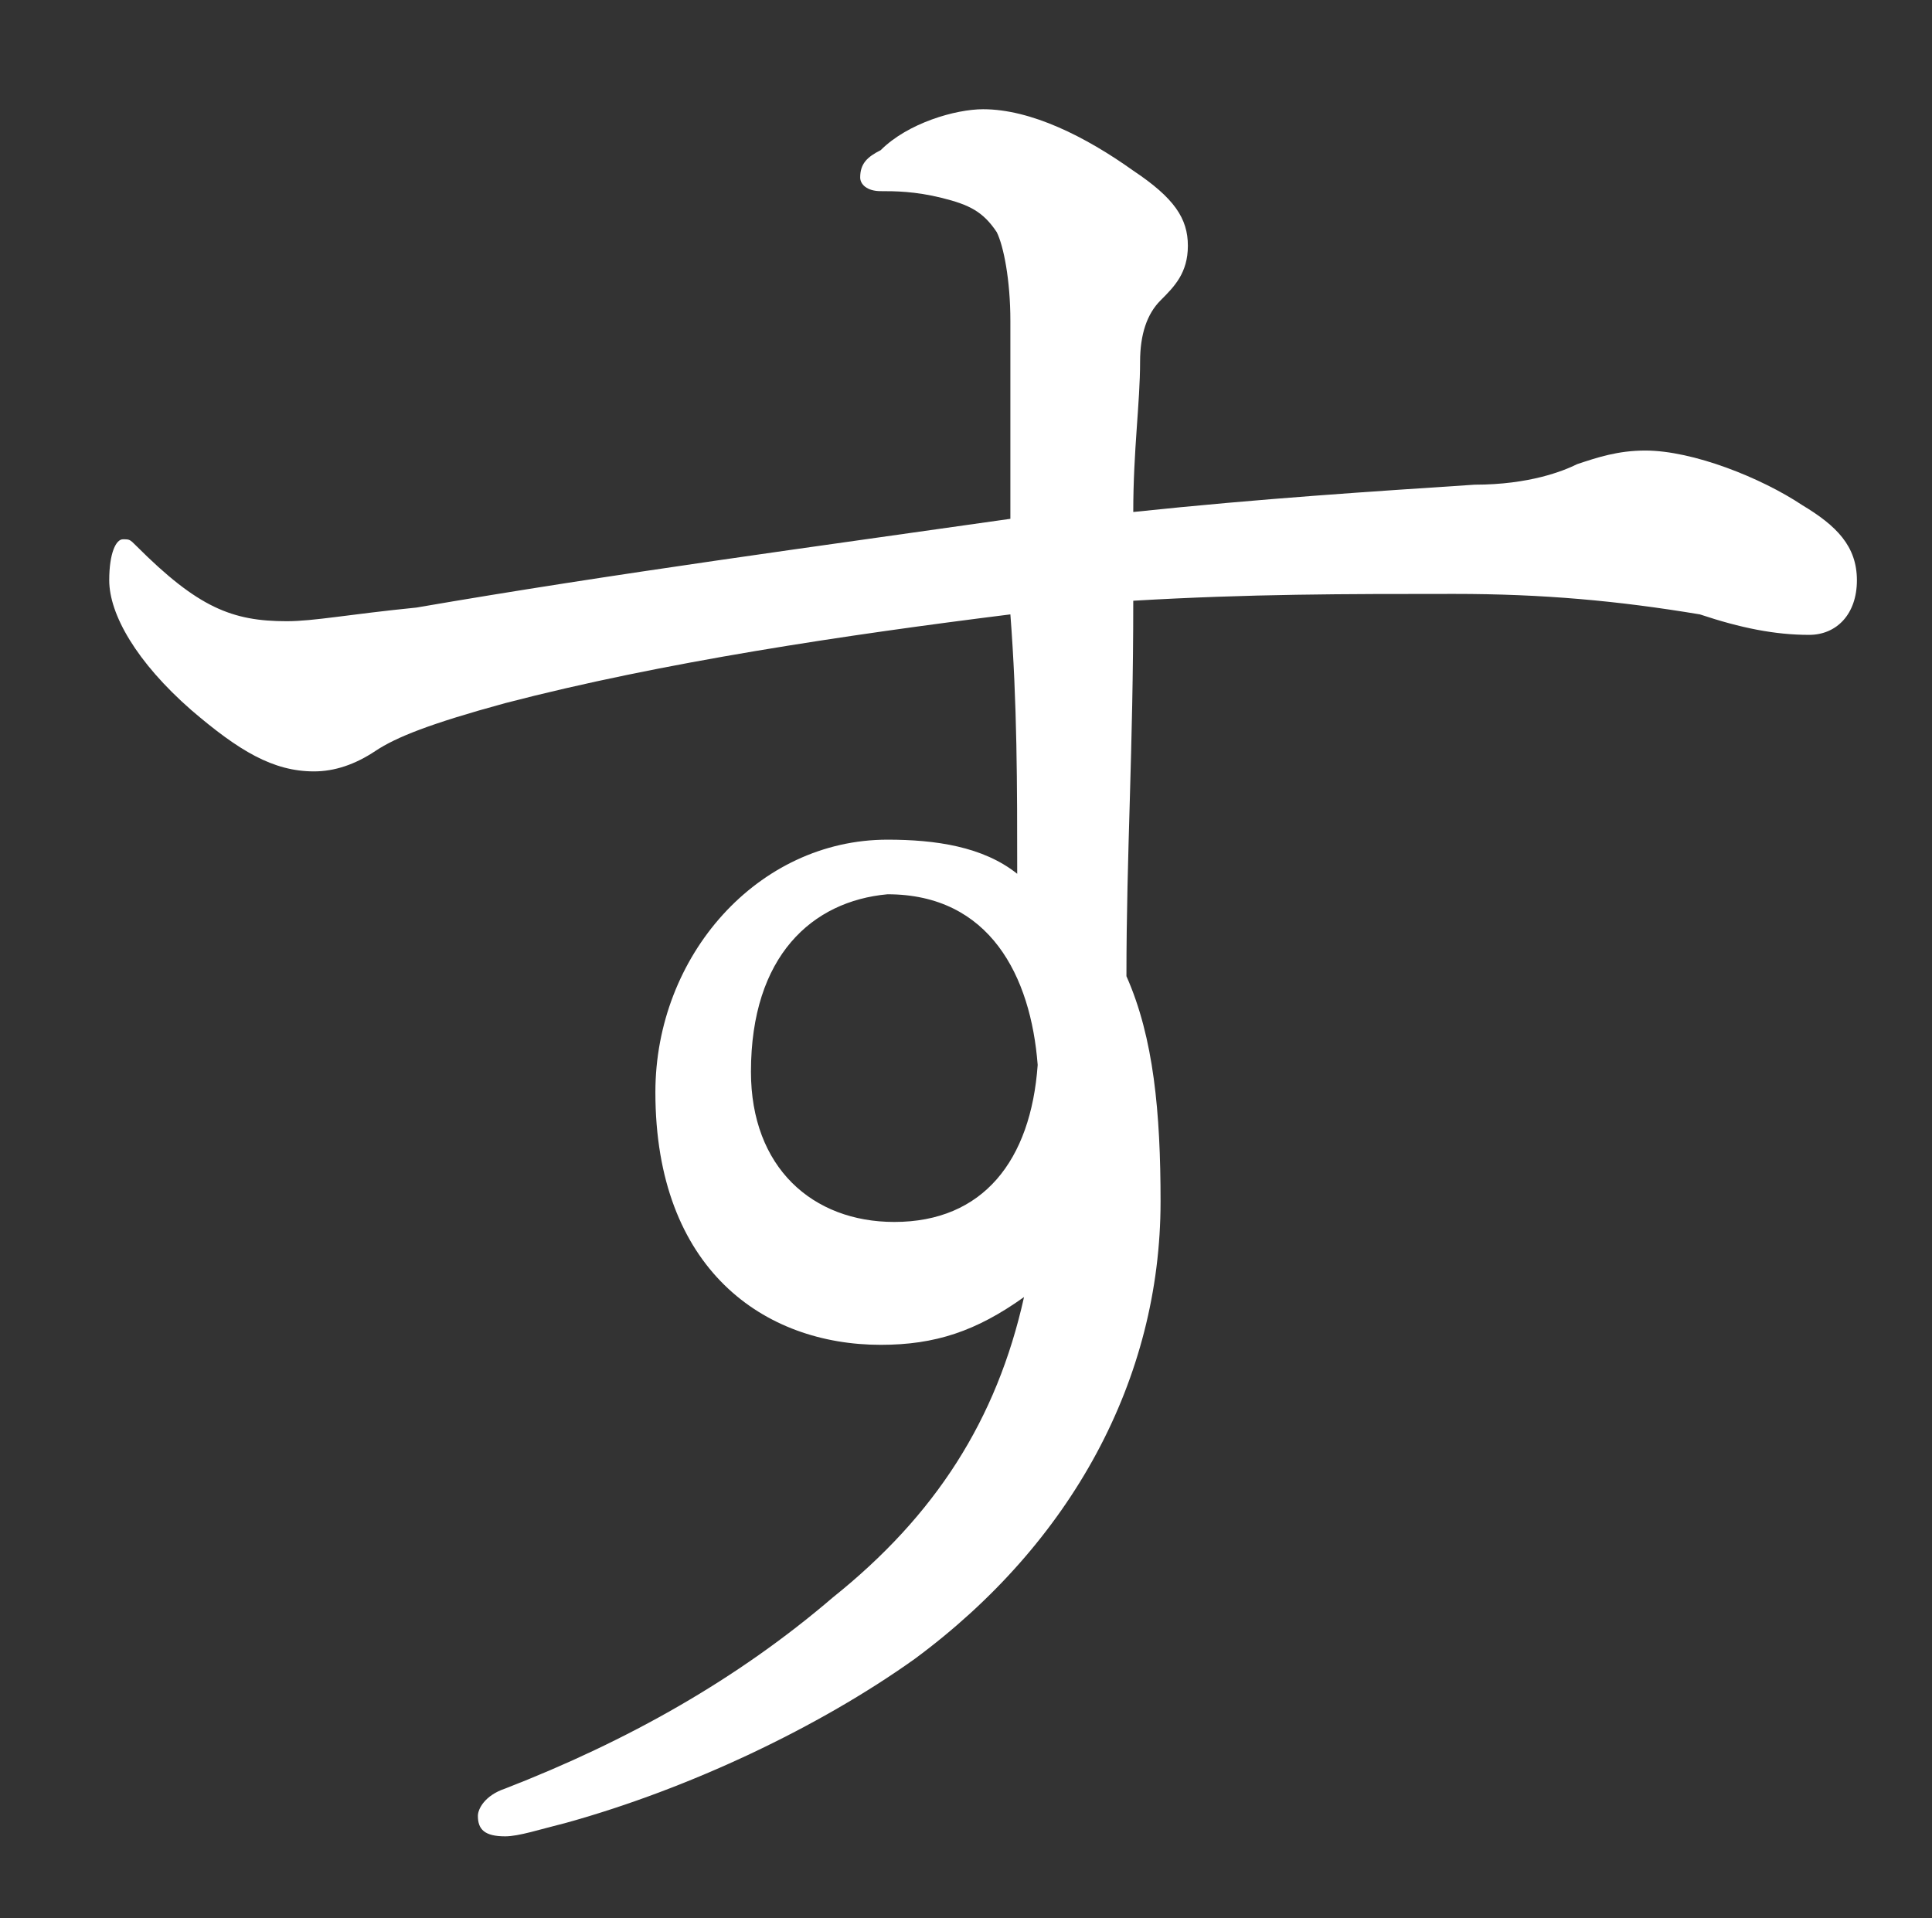 <?xml version="1.0" encoding="utf-8"?>
<!-- Generator: Adobe Illustrator 24.1.2, SVG Export Plug-In . SVG Version: 6.00 Build 0)  -->
<svg version="1.1" id="レイヤー_1" xmlns="http://www.w3.org/2000/svg" xmlns:xlink="http://www.w3.org/1999/xlink" x="0px"
	 y="0px" viewBox="0 0 28.3 28.1" style="enable-background:new 0 0 28.3 28.1;" xml:space="preserve">
<rect x="0" y="0" width="28.3" height="28.1" fill="#333333" stroke="none"/>
<style type="text/css">
	.st0{fill:#FFFFFF;}
</style>
<path class="st0" d="M21.6,7.1c0.8,0,1.3-0.2,1.5-0.3c0.3-0.1,0.6-0.2,1-0.2c0.7,0,1.7,0.4,2.3,0.8c0.5,0.3,0.8,0.6,0.8,1.1
	s-0.3,0.8-0.7,0.8c-0.5,0-1-0.1-1.6-0.3c-1.2-0.2-2.3-0.3-3.6-0.3c-1.6,0-3,0-4.7,0.1c0,2.2-0.1,3.7-0.1,5.5c0.4,0.9,0.5,2,0.5,3.3
	c0,2.6-1.3,5-3.6,6.7c-1.4,1-3.3,1.9-5.1,2.4c-0.4,0.1-0.7,0.2-0.9,0.2c-0.3,0-0.4-0.1-0.4-0.3c0-0.1,0.1-0.3,0.4-0.4
	c1.8-0.7,3.4-1.6,4.8-2.8c1.5-1.2,2.4-2.6,2.8-4.4c-0.7,0.5-1.3,0.7-2.1,0.7c-1.7,0-3.3-1.1-3.3-3.7c0-2,1.5-3.7,3.4-3.7
	c0.7,0,1.4,0.1,1.9,0.5c0-1.3,0-2.5-0.1-3.8c-2.4,0.3-5.1,0.7-7.4,1.3c-1.1,0.3-1.6,0.5-1.9,0.7c-0.3,0.2-0.6,0.3-0.9,0.3
	c-0.6,0-1.1-0.3-1.8-0.9C2,9.7,1.6,9,1.6,8.5c0-0.4,0.1-0.6,0.2-0.6S1.9,7.9,2,8c0.9,0.9,1.4,1.1,2.2,1.1c0.4,0,0.9-0.1,1.9-0.2
	C9,8.4,12,8,14.8,7.6c0-1.1,0-1.9,0-2.9c0-0.6-0.1-1.1-0.2-1.3c-0.2-0.3-0.4-0.4-0.8-0.5c-0.4-0.1-0.7-0.1-0.9-0.1s-0.3-0.1-0.3-0.2
	c0-0.2,0.1-0.3,0.3-0.4c0.4-0.4,1.1-0.6,1.5-0.6c0.7,0,1.5,0.4,2.2,0.9c0.6,0.4,0.8,0.7,0.8,1.1S17.2,4.2,17,4.4
	c-0.2,0.2-0.3,0.5-0.3,0.9c0,0.6-0.1,1.3-0.1,2.2C18.5,7.3,20.1,7.2,21.6,7.1z M11,15.7c0,1.4,0.9,2.2,2.1,2.2c1.3,0,2-0.9,2.1-2.3
	c-0.1-1.3-0.7-2.5-2.2-2.5C11.9,13.2,11,14,11,15.7z"/>
</svg>
